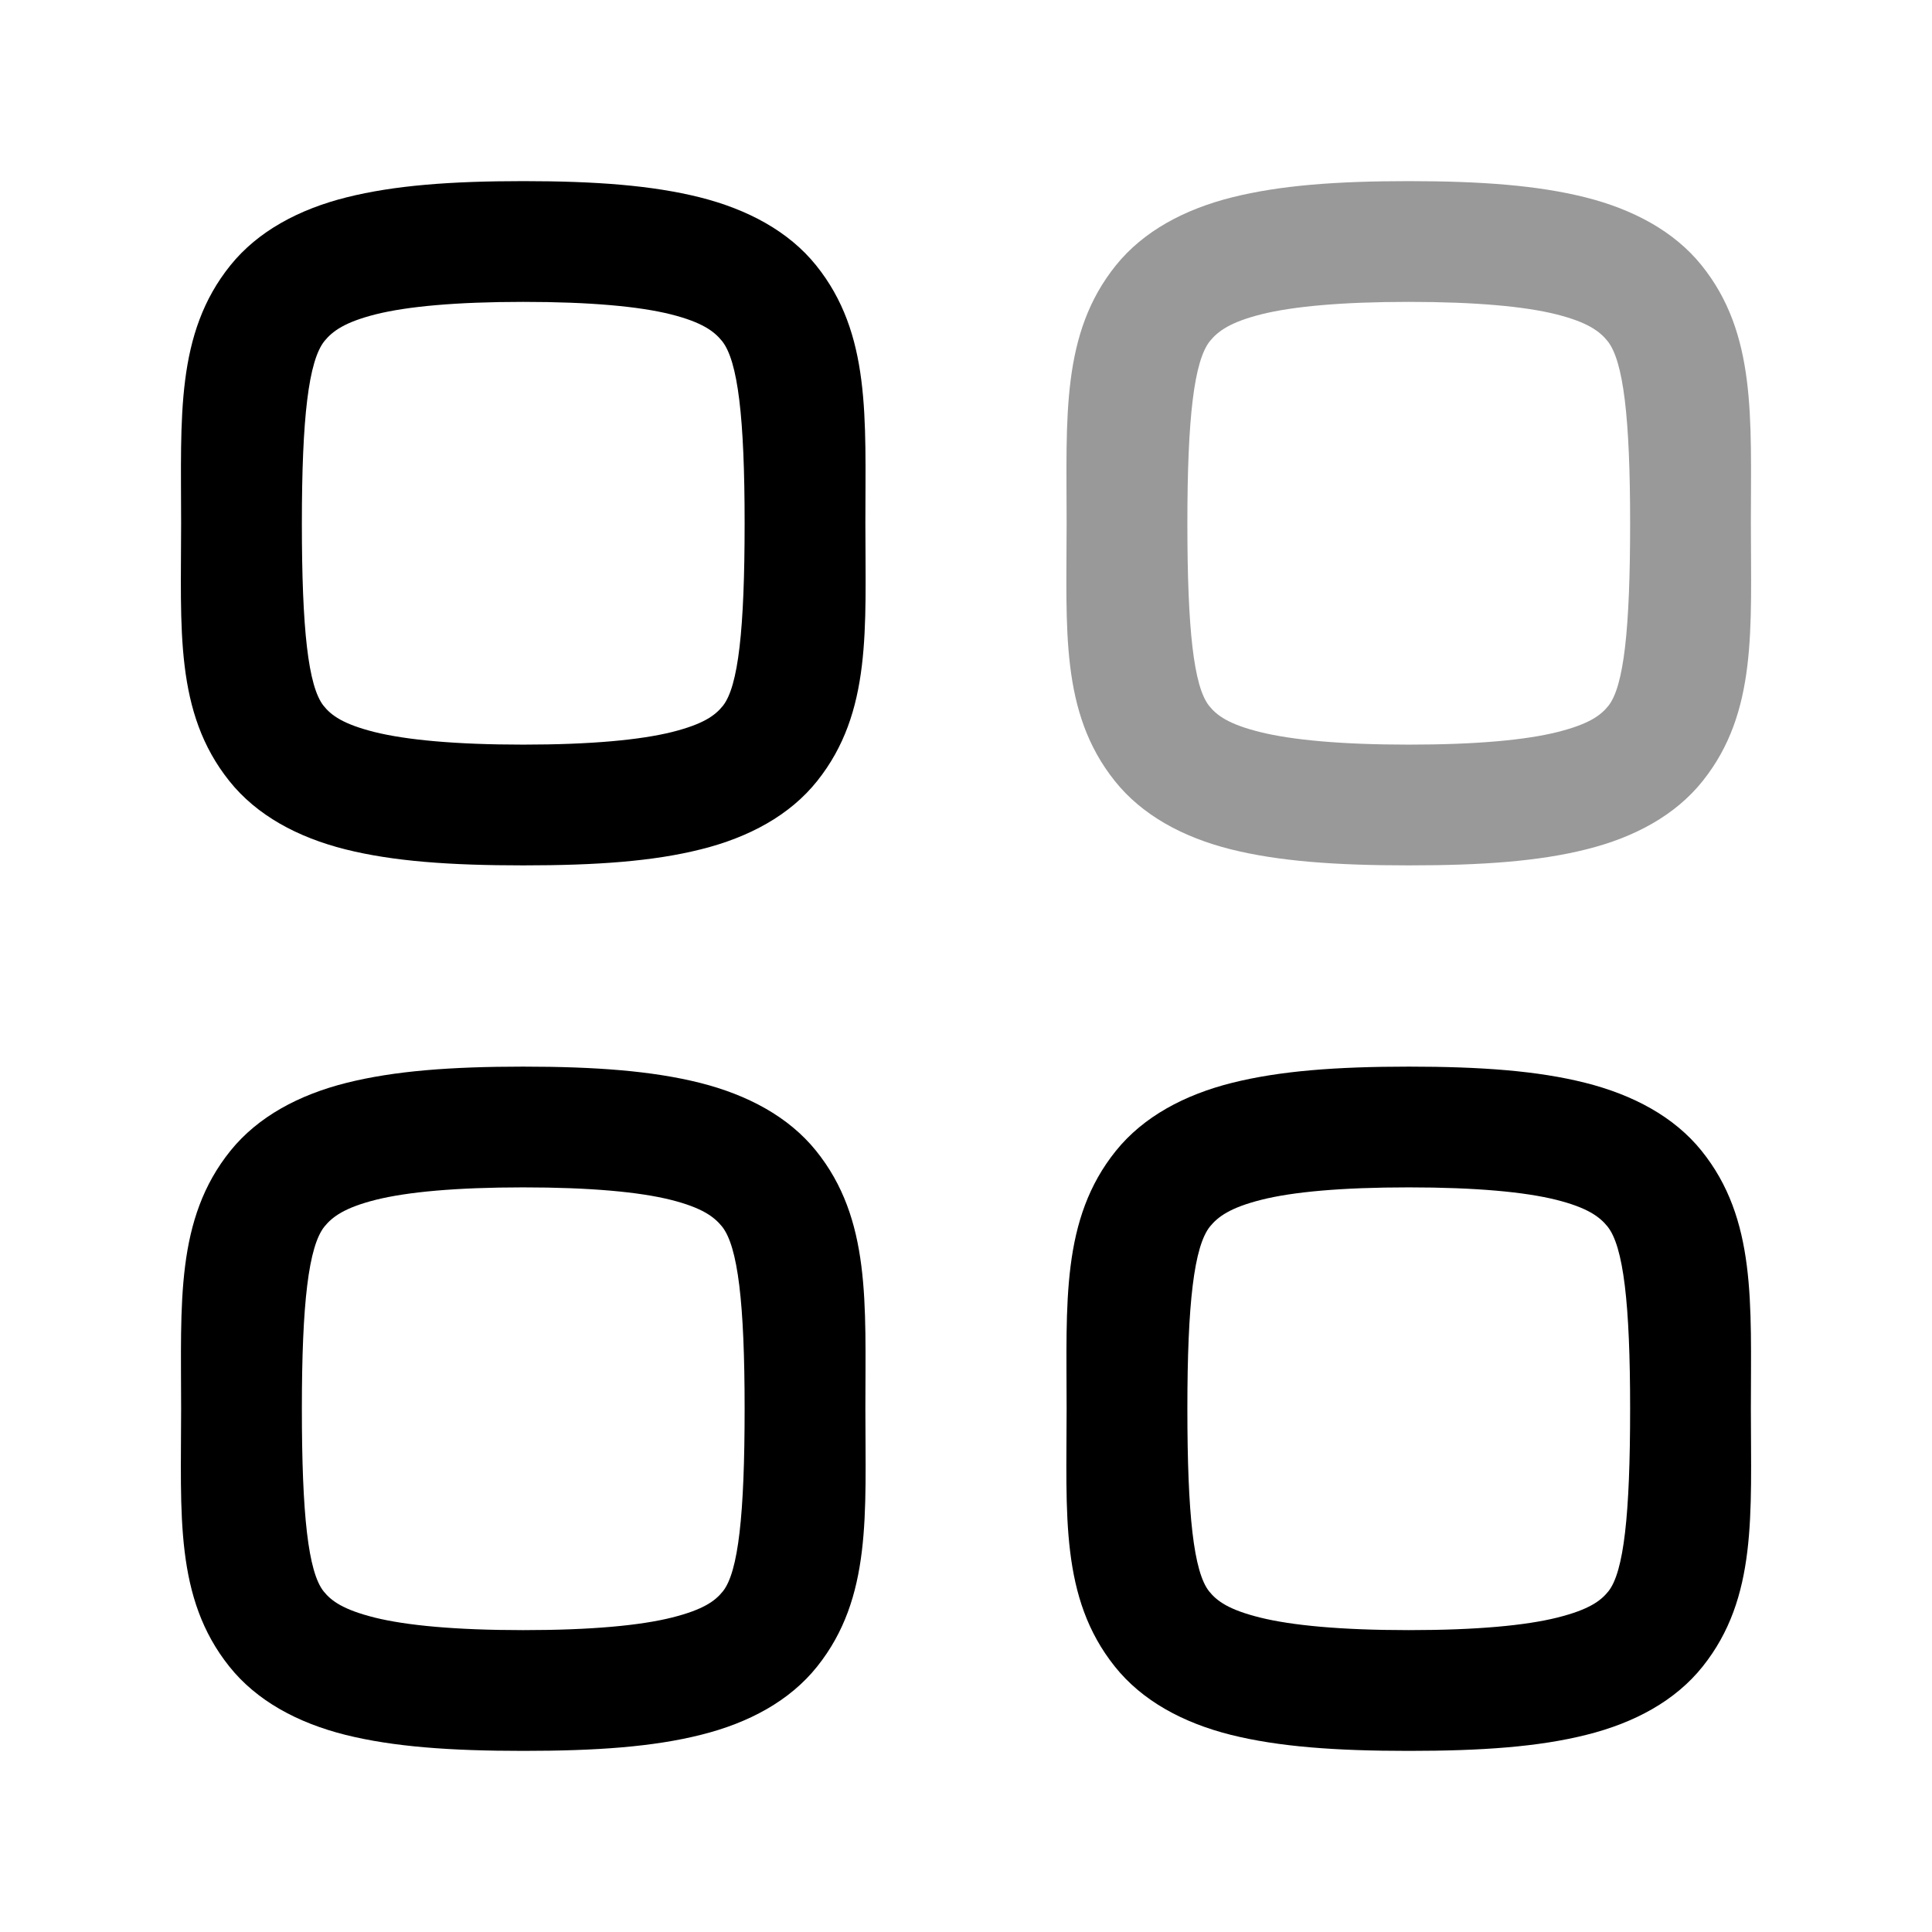 <svg xmlns="http://www.w3.org/2000/svg" viewBox="0 0 24 24">
    <g fill-rule="evenodd" stroke-linejoin="round" clip-rule="evenodd">
        <path d="M6.5 2.25c-.9 0-1.601.053-2.193.201s-1.102.42-1.444.844c-.684.848-.613 1.89-.613 3.205 0 1.312-.083 2.348.598 3.201.34.427.849.701 1.443.85s1.3.199 2.209.199 1.615-.05 2.209-.2c.594-.148 1.103-.422 1.443-.849.68-.853.598-1.89.598-3.201 0-1.315.07-2.357-.613-3.205-.342-.424-.852-.695-1.444-.844C8.101 2.303 7.4 2.25 6.5 2.25m0 1.5c.836 0 1.44.057 1.83.154.39.098.54.21.639.332.198.246.281.954.281 2.264 0 1.314-.078 2.027-.27 2.268-.096.12-.243.228-.634.326-.391.097-1 .156-1.846.156s-1.455-.059-1.846-.156c-.39-.098-.538-.206-.634-.326-.192-.241-.27-.954-.27-2.268 0-1.31.083-2.018.281-2.264.1-.122.25-.234.639-.332.39-.097.994-.154 1.83-.154"/>
        <path d="M17.5 2.25c-.9 0-1.601.053-2.193.201s-1.102.42-1.444.844c-.684.848-.613 1.89-.613 3.205 0 1.312-.083 2.348.598 3.201.34.427.849.701 1.443.85.594.148 1.3.199 2.209.199s1.615-.05 2.209-.2c.594-.148 1.103-.422 1.443-.849.68-.853.598-1.89.598-3.201 0-1.315.07-2.357-.613-3.205-.342-.424-.852-.695-1.444-.844-.592-.148-1.294-.201-2.193-.201m0 1.5c.836 0 1.44.057 1.83.154.39.098.54.21.639.332.198.246.281.954.281 2.264 0 1.314-.078 2.027-.27 2.268-.096.12-.243.228-.634.326s-1 .156-1.846.156-1.455-.059-1.846-.156-.538-.206-.634-.326c-.192-.241-.27-.954-.27-2.268 0-1.31.083-2.018.281-2.264.1-.122.25-.234.639-.332.39-.097.994-.154 1.83-.154" opacity=".4"/>
        <path d="M6.5 13.25c-.9 0-1.601.053-2.193.201s-1.102.42-1.444.844c-.684.848-.613 1.89-.613 3.205 0 1.312-.083 2.348.598 3.201.34.427.849.701 1.443.85.594.148 1.3.199 2.209.199s1.615-.05 2.209-.2c.594-.148 1.103-.422 1.443-.849.68-.853.598-1.89.598-3.201 0-1.315.07-2.357-.613-3.205-.342-.424-.852-.695-1.444-.844-.592-.148-1.294-.201-2.193-.201m0 1.5c.836 0 1.44.057 1.83.154.39.098.54.21.639.332.198.246.281.954.281 2.264 0 1.314-.078 2.027-.27 2.268-.096.12-.243.228-.634.326s-1 .156-1.846.156-1.455-.059-1.846-.156c-.39-.098-.538-.206-.634-.326-.192-.241-.27-.954-.27-2.268 0-1.31.083-2.018.281-2.264.1-.122.25-.234.639-.332.39-.097.994-.154 1.83-.154m11-1.5c-.9 0-1.601.053-2.193.201s-1.102.42-1.444.844c-.684.848-.613 1.89-.613 3.205 0 1.312-.083 2.348.598 3.201.34.427.849.701 1.443.85.594.148 1.3.199 2.209.199s1.615-.05 2.209-.2c.594-.148 1.103-.422 1.443-.849.68-.853.598-1.89.598-3.201 0-1.315.07-2.357-.613-3.205-.342-.424-.852-.695-1.444-.844S18.4 13.25 17.5 13.25m0 1.5c.836 0 1.44.057 1.83.154.39.098.54.21.639.332.198.246.281.954.281 2.264 0 1.314-.078 2.027-.27 2.268-.096.12-.243.228-.634.326s-1 .156-1.846.156-1.455-.059-1.846-.156-.538-.206-.634-.326c-.192-.241-.27-.954-.27-2.268 0-1.31.083-2.018.281-2.264.1-.122.25-.234.639-.332s.994-.154 1.83-.154"/>
    </g>
</svg>

